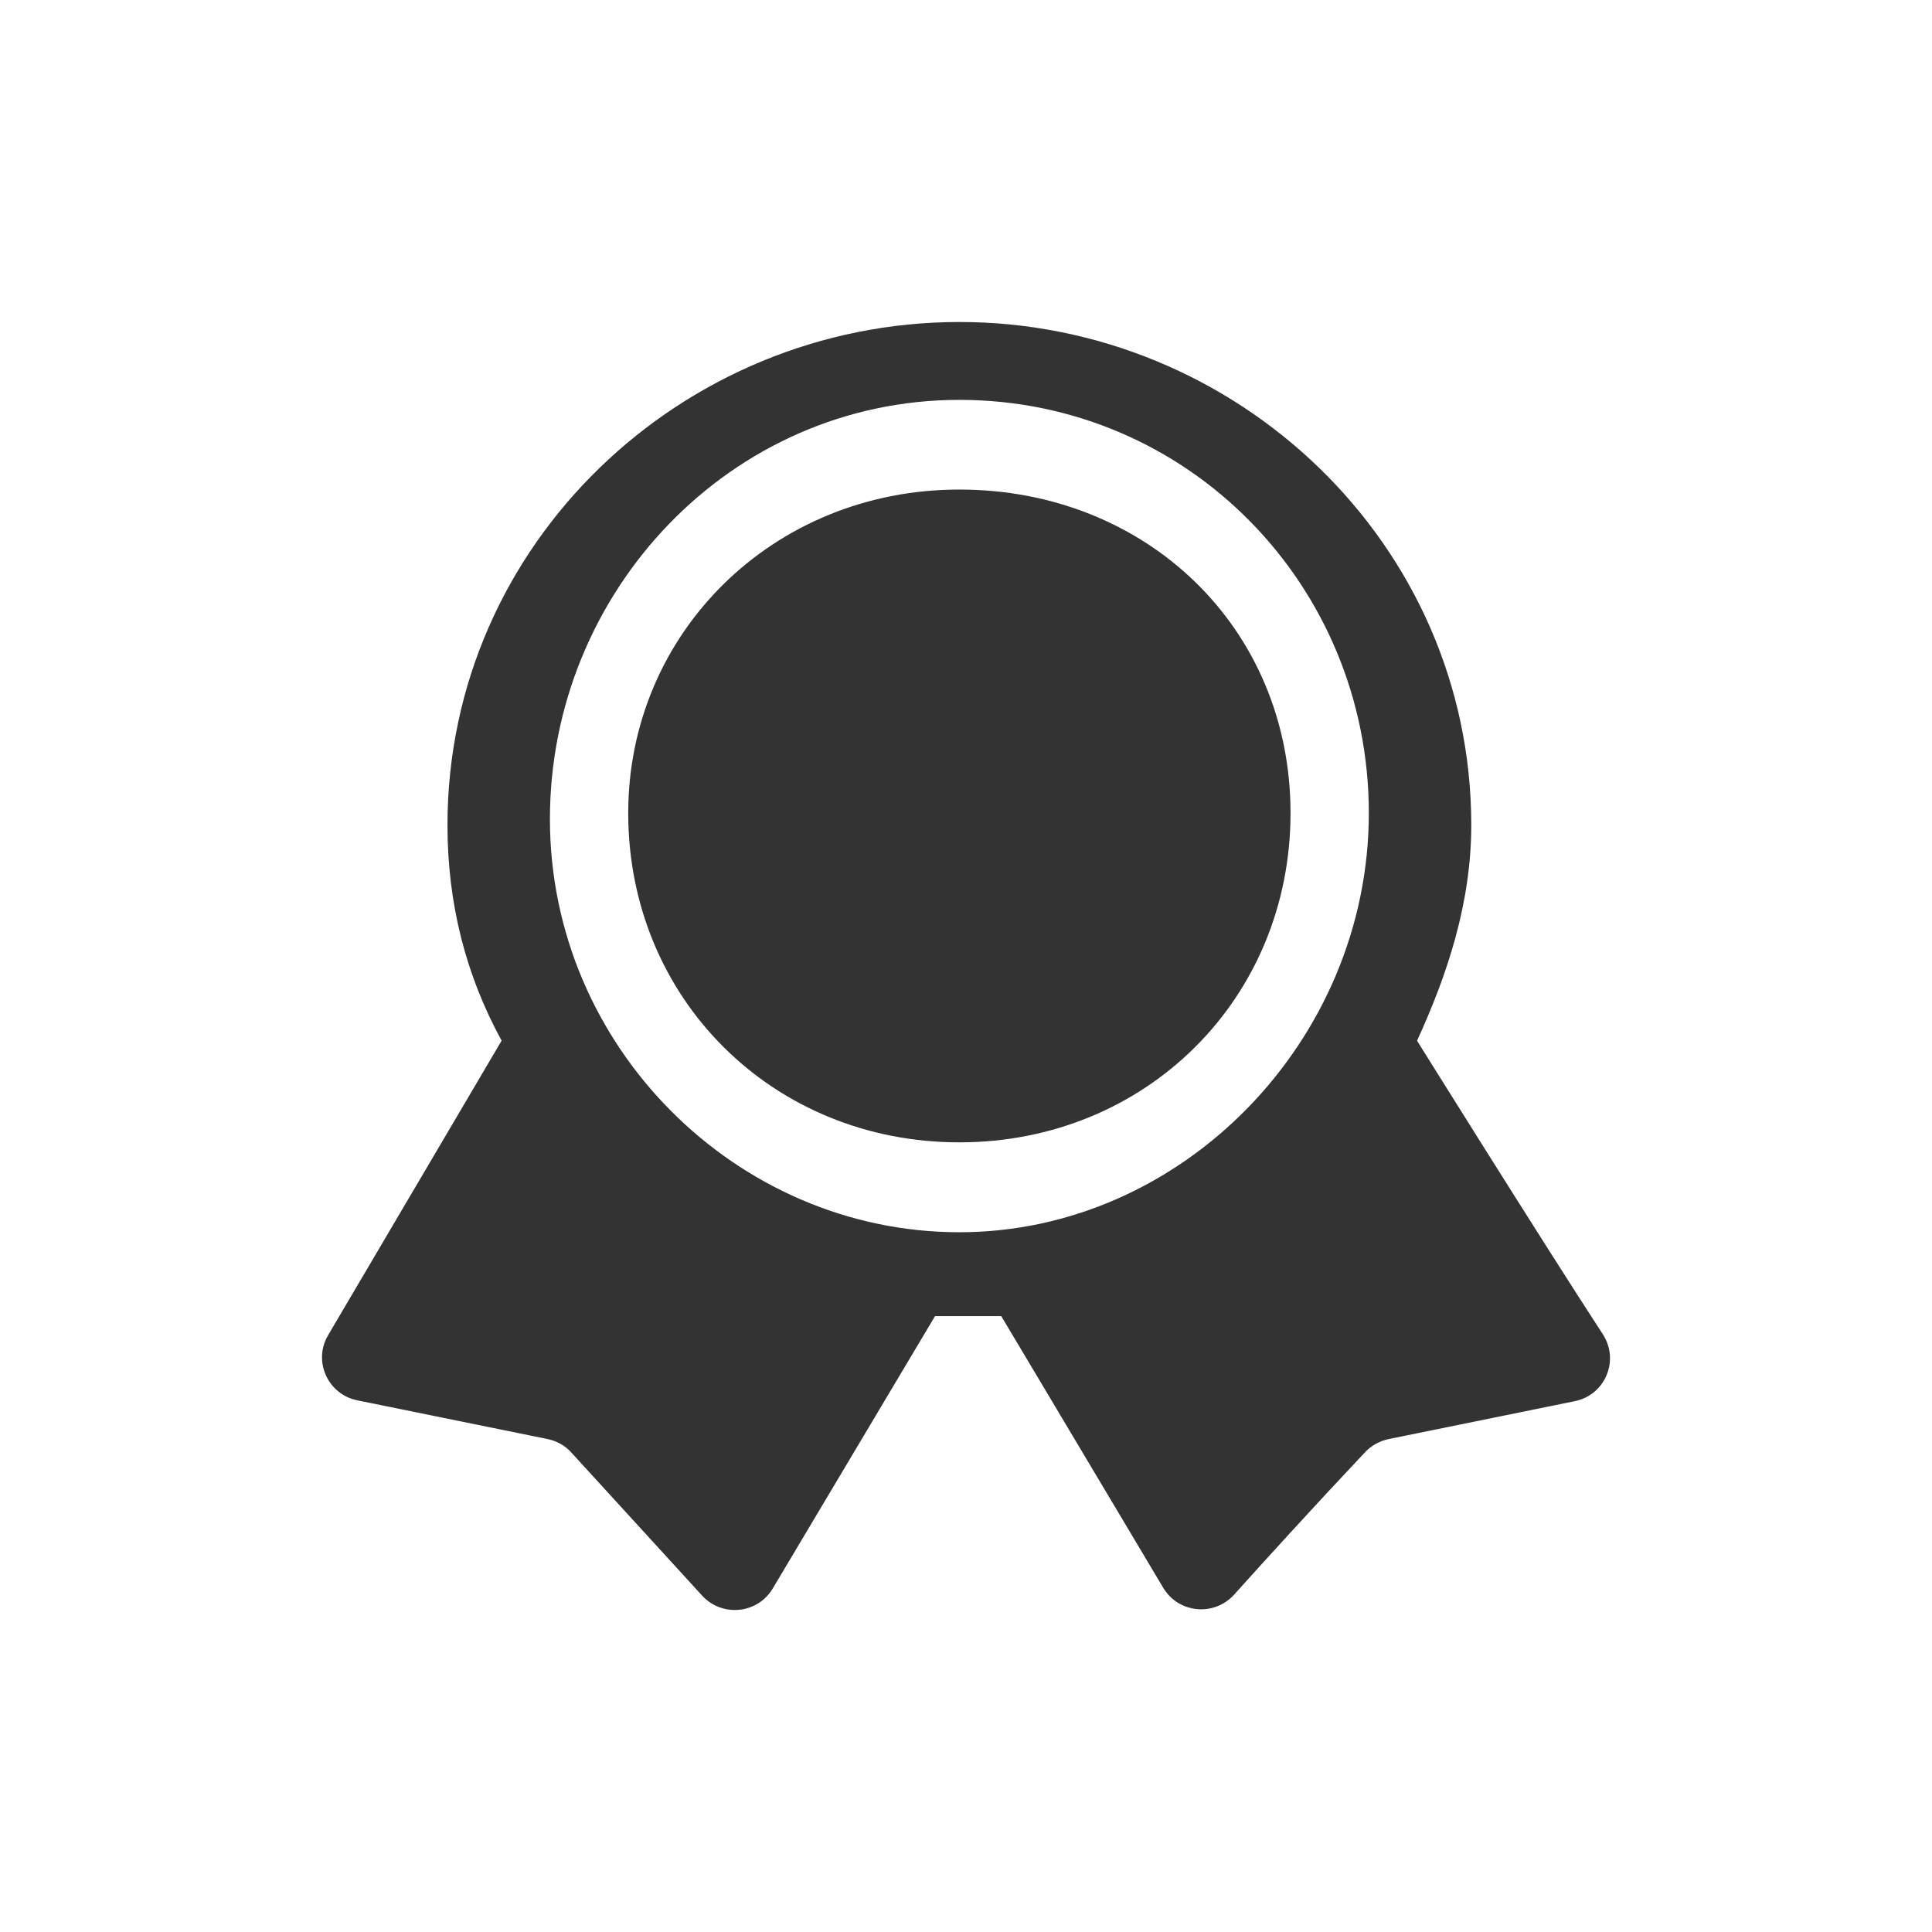 <svg width="36" height="36" viewBox="0 0 36 36" fill="none" xmlns="http://www.w3.org/2000/svg">
<path d="M26.405 19.391C26.968 18.164 27.415 16.825 27.415 15.374C27.415 10.129 23.041 6 17.876 6C12.712 6 8.338 10.129 8.338 15.374C8.338 16.825 8.675 18.164 9.347 19.391L6.114 24.879C5.828 25.361 6.107 25.981 6.657 26.093L10.205 26.815C10.375 26.851 10.533 26.937 10.648 27.068L13.084 29.733C13.457 30.139 14.119 30.072 14.399 29.599L17.423 24.524H18.657L21.675 29.586C21.958 30.062 22.623 30.126 22.996 29.714C23.587 29.056 24.474 28.081 25.438 27.058C25.554 26.934 25.708 26.851 25.875 26.815L29.343 26.109C29.912 25.994 30.181 25.348 29.867 24.863C28.684 23.047 26.402 19.388 26.402 19.388L26.405 19.391ZM17.876 22.961C13.724 22.961 10.247 19.503 10.247 15.262C10.247 11.021 13.615 7.451 17.876 7.451C22.137 7.451 25.506 10.909 25.506 15.15C25.506 19.391 22.028 22.961 17.876 22.961ZM11.706 15.15C11.706 18.608 14.399 21.286 17.876 21.286C21.353 21.286 24.047 18.608 24.047 15.15C24.047 11.692 21.353 9.122 17.876 9.122C14.399 9.122 11.706 11.801 11.706 15.15Z" fill="#333333"/>
</svg>
